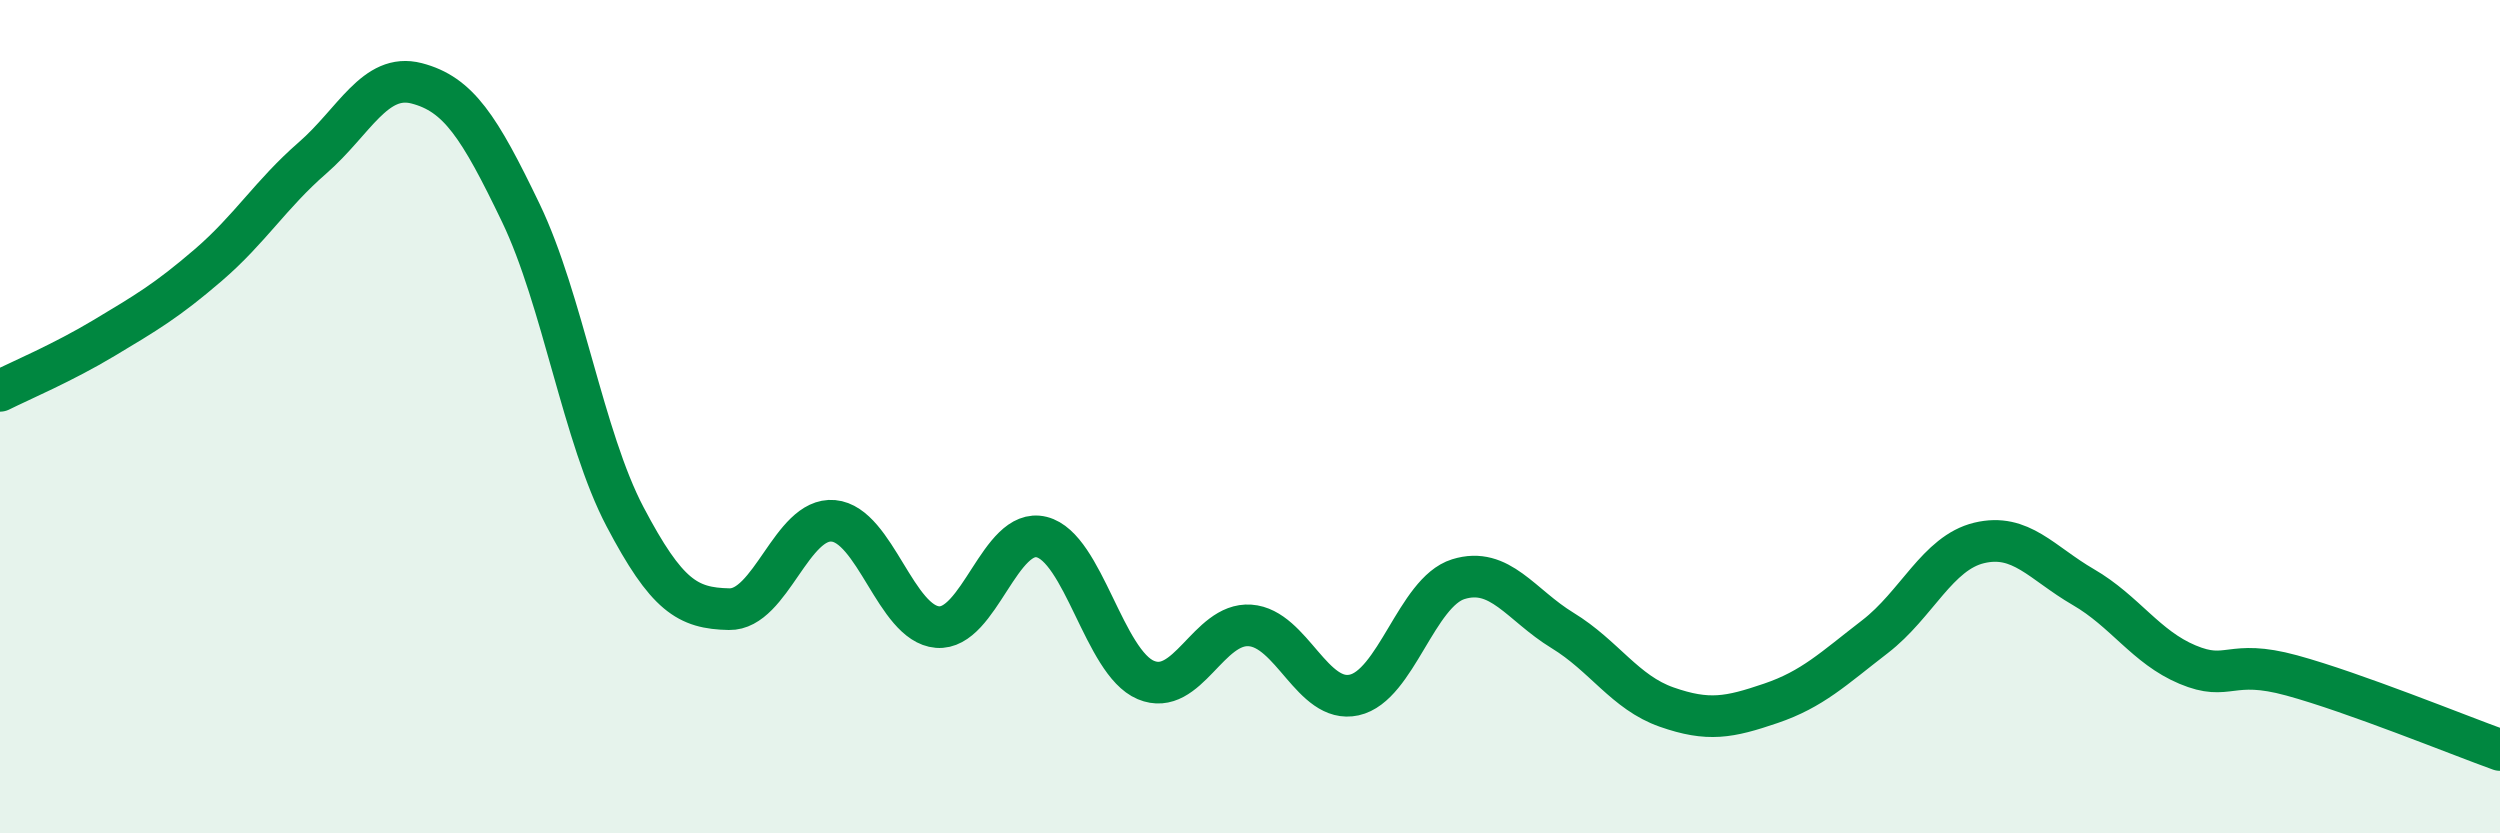 
    <svg width="60" height="20" viewBox="0 0 60 20" xmlns="http://www.w3.org/2000/svg">
      <path
        d="M 0,9.38 C 0.5,9.13 1.5,8.71 2.5,8.11 C 3.5,7.51 4,7.22 5,6.36 C 6,5.5 6.5,4.66 7.5,3.79 C 8.5,2.92 9,1.74 10,2 C 11,2.26 11.5,3.03 12.5,5.11 C 13.5,7.19 14,10.5 15,12.4 C 16,14.3 16.5,14.6 17.5,14.62 C 18.5,14.64 19,12.41 20,12.5 C 21,12.59 21.5,14.97 22.5,15.05 C 23.5,15.13 24,12.64 25,12.89 C 26,13.14 26.5,15.9 27.5,16.32 C 28.5,16.74 29,14.94 30,15.01 C 31,15.08 31.5,16.9 32.5,16.68 C 33.5,16.46 34,14.21 35,13.9 C 36,13.59 36.5,14.52 37.5,15.13 C 38.5,15.74 39,16.62 40,16.97 C 41,17.32 41.5,17.22 42.5,16.88 C 43.5,16.54 44,16.05 45,15.28 C 46,14.51 46.5,13.27 47.5,13.03 C 48.5,12.79 49,13.51 50,14.09 C 51,14.67 51.5,15.53 52.5,15.95 C 53.5,16.37 53.5,15.8 55,16.21 C 56.5,16.62 59,17.64 60,18L60 20L0 20Z"
        fill="#008740"
        opacity="0.1"
        stroke-linecap="round"
        stroke-linejoin="round"
      />
      <path
        d="M 0,9.38 C 0.5,9.13 1.5,8.71 2.5,8.11 C 3.5,7.51 4,7.22 5,6.36 C 6,5.5 6.5,4.66 7.5,3.79 C 8.5,2.92 9,1.74 10,2 C 11,2.26 11.5,3.03 12.5,5.11 C 13.5,7.19 14,10.5 15,12.4 C 16,14.3 16.5,14.6 17.5,14.62 C 18.5,14.64 19,12.41 20,12.5 C 21,12.59 21.5,14.97 22.5,15.05 C 23.5,15.13 24,12.64 25,12.89 C 26,13.14 26.5,15.9 27.5,16.32 C 28.5,16.74 29,14.94 30,15.01 C 31,15.08 31.5,16.9 32.5,16.68 C 33.5,16.46 34,14.21 35,13.9 C 36,13.59 36.5,14.52 37.5,15.13 C 38.5,15.74 39,16.62 40,16.97 C 41,17.32 41.5,17.22 42.5,16.88 C 43.5,16.54 44,16.05 45,15.28 C 46,14.51 46.5,13.27 47.5,13.03 C 48.5,12.79 49,13.51 50,14.09 C 51,14.67 51.5,15.53 52.5,15.95 C 53.5,16.37 53.5,15.8 55,16.21 C 56.5,16.62 59,17.64 60,18"
        stroke="#008740"
        stroke-width="1"
        fill="none"
        stroke-linecap="round"
        stroke-linejoin="round"
      />
    </svg>
  